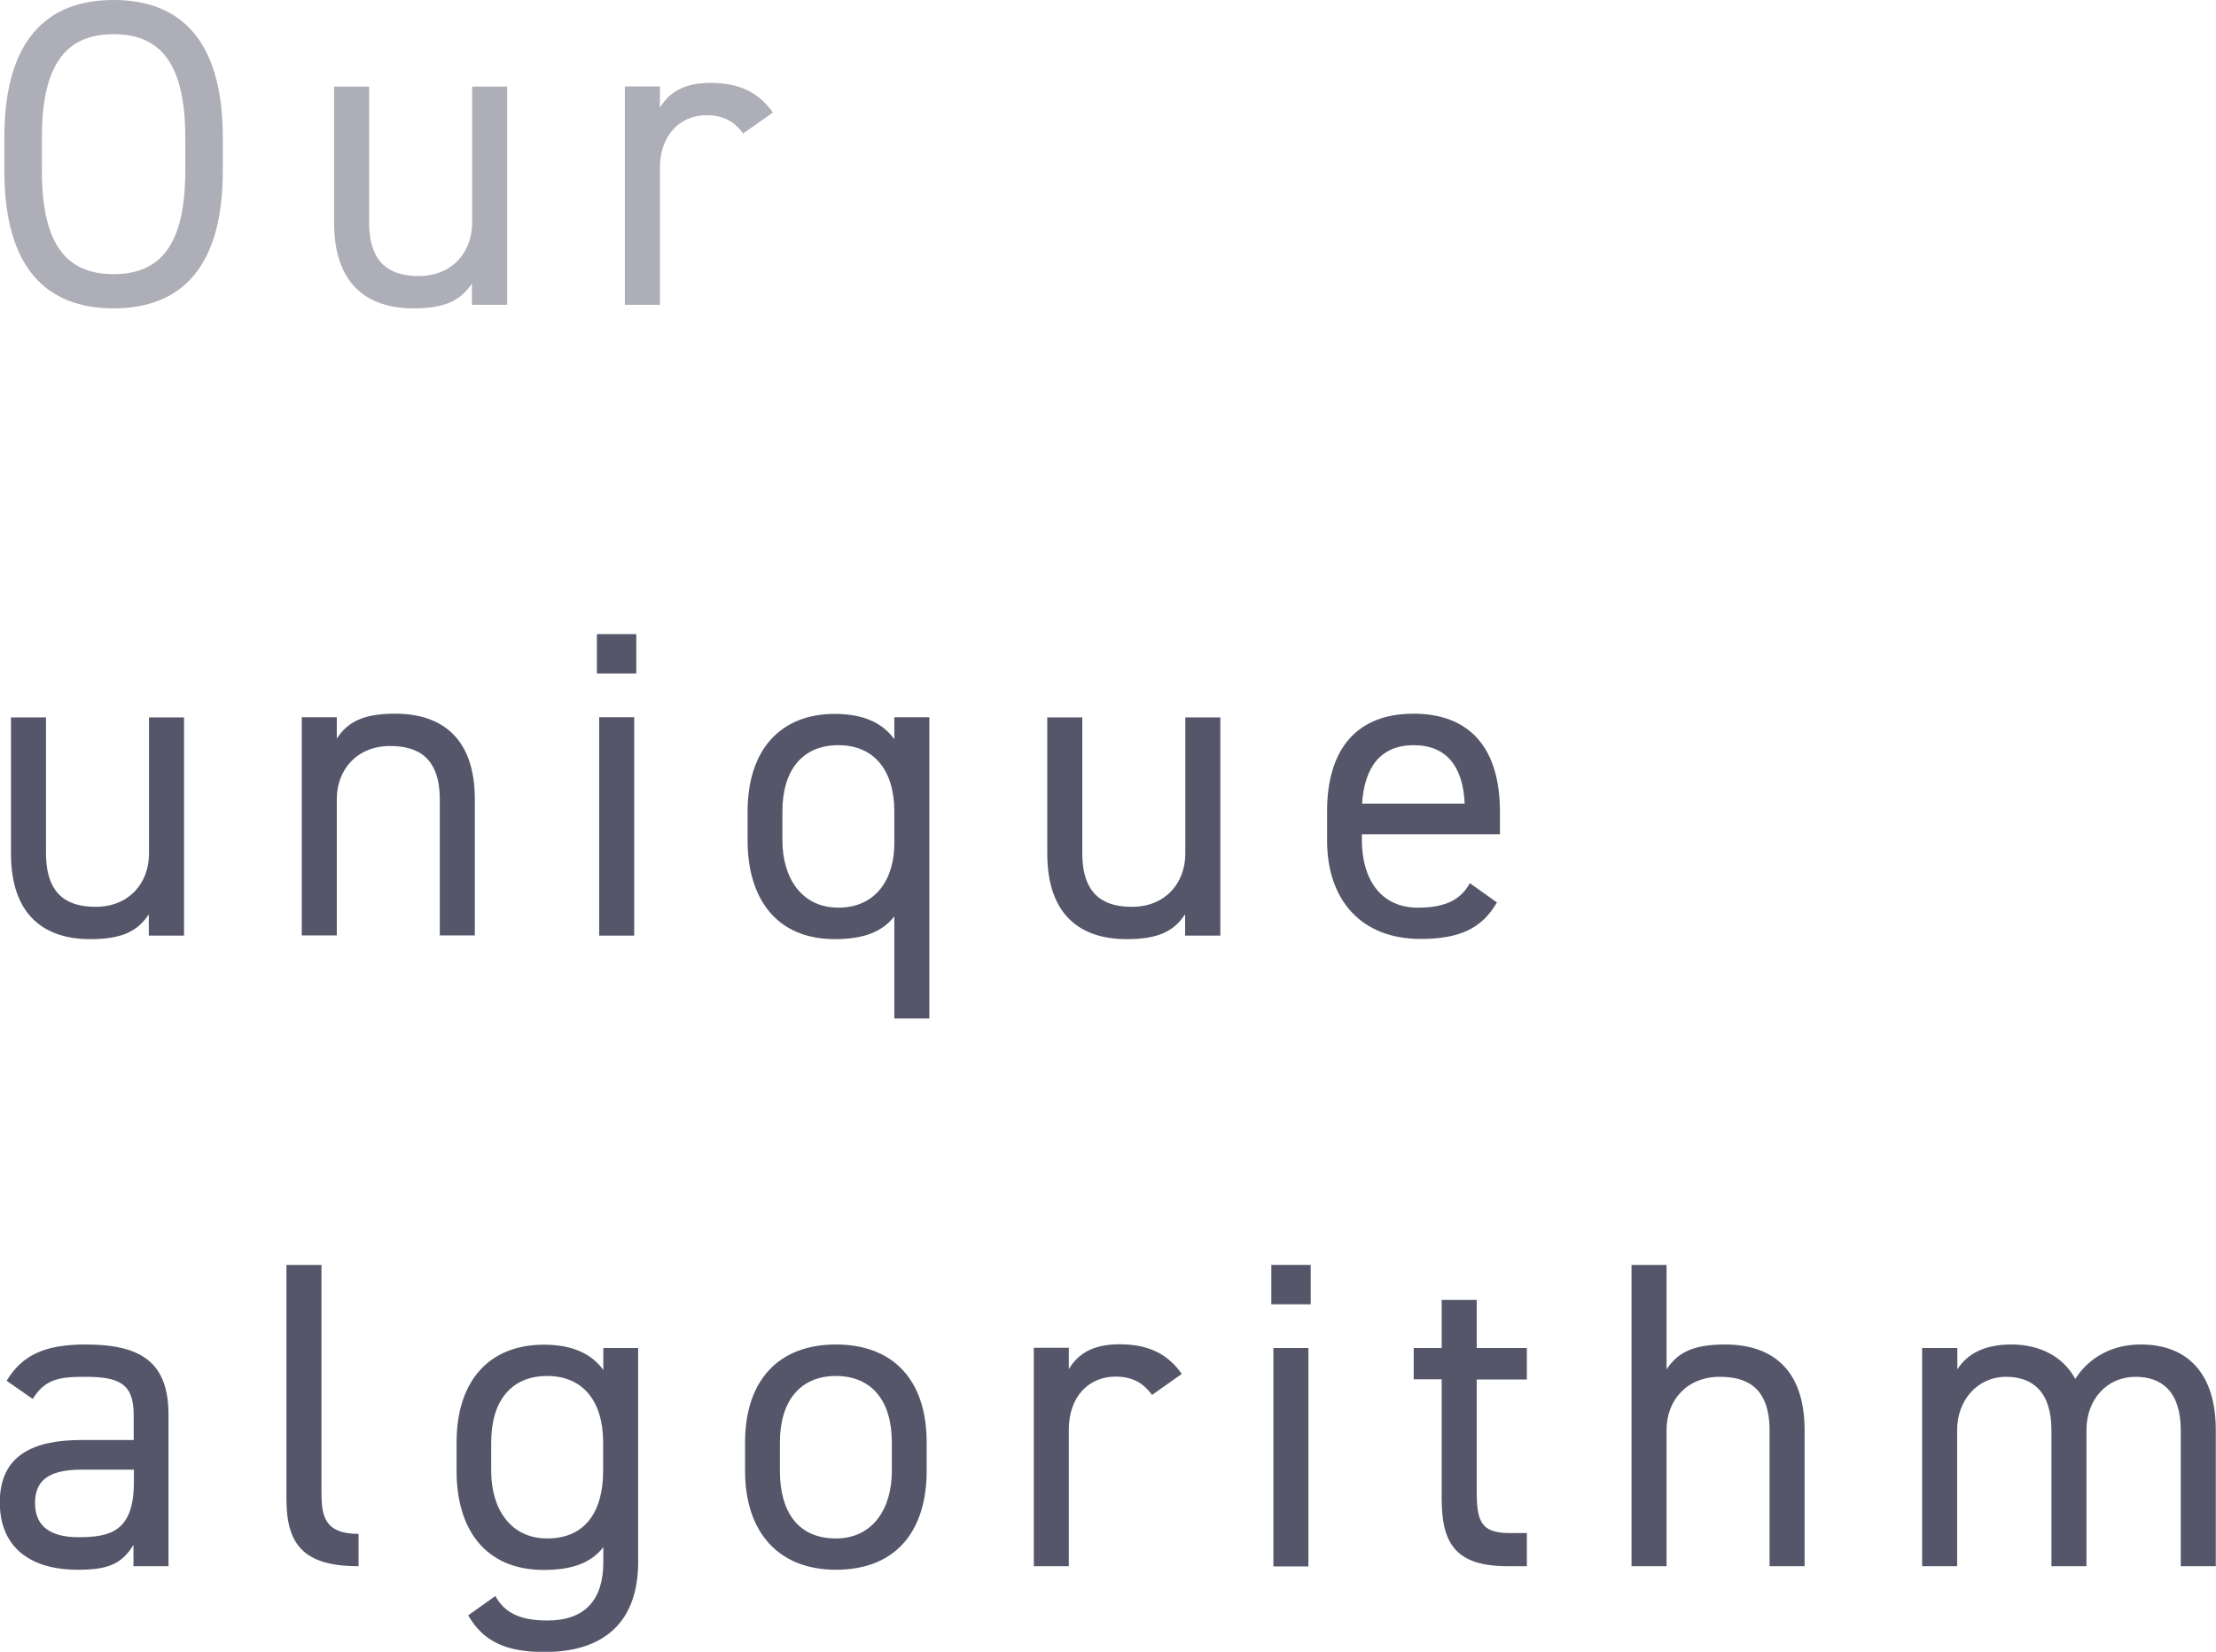 <?xml version="1.0" encoding="UTF-8"?><svg id="_レイヤー_2" xmlns="http://www.w3.org/2000/svg" viewBox="0 0 106.92 79.71"><defs><style>.cls-1,.cls-2{fill:#56566a;stroke-width:0px;}.cls-2{opacity:.48;}</style></defs><g id="_デザインアニメーション"><path class="cls-2" d="M5.48,14.88C2.25,14.88.21,12.94.21,8.24v-1.6C.21,1.94,2.25,0,5.48,0s5.27,1.94,5.27,6.64v1.6c0,4.7-2.04,6.64-5.27,6.64ZM2.02,8.24c0,3.6,1.22,4.99,3.46,4.99s3.46-1.39,3.46-4.99v-1.6c0-3.6-1.22-4.99-3.46-4.99s-3.46,1.39-3.46,4.99v1.6Z"/><path class="cls-2" d="M24.46,14.71h-1.69v-1.03c-.53.8-1.26,1.2-2.82,1.2-2.25,0-3.83-1.18-3.83-4.13v-6.57h1.69v6.55c0,2.13,1.16,2.59,2.4,2.59,1.58,0,2.57-1.12,2.57-2.57v-6.57h1.69v10.54Z"/><path class="cls-2" d="M35.86,6.45c-.44-.61-.99-.89-1.77-.89-1.29,0-2.25.97-2.25,2.55v6.6h-1.69V4.17h1.69v1.03c.44-.74,1.16-1.2,2.44-1.2,1.43,0,2.34.48,3.01,1.43l-1.43,1.01Z"/><path class="cls-1" d="M8.87,45.15h-1.69v-1.03c-.53.8-1.26,1.2-2.82,1.2-2.25,0-3.83-1.18-3.83-4.13v-6.57h1.69v6.55c0,2.13,1.16,2.59,2.4,2.59,1.58,0,2.57-1.12,2.57-2.57v-6.57h1.69v10.54Z"/><path class="cls-1" d="M14.56,34.61h1.69v1.03c.53-.8,1.26-1.2,2.82-1.2,2.25,0,3.84,1.18,3.84,4.13v6.57h-1.69v-6.55c0-2.13-1.16-2.59-2.4-2.59-1.58,0-2.57,1.12-2.57,2.57v6.57h-1.69v-10.54Z"/><path class="cls-1" d="M28.8,30.6h1.9v1.9h-1.9v-1.9ZM28.91,34.61h1.69v10.54h-1.69v-10.54Z"/><path class="cls-1" d="M43.15,34.61h1.69v14.54h-1.69v-4.93c-.57.74-1.47,1.1-2.87,1.1-2.87,0-4.21-2.02-4.21-4.76v-1.39c0-3.01,1.6-4.72,4.21-4.72,1.39,0,2.3.44,2.87,1.22v-1.05ZM43.15,40.7v-1.54c0-1.98-.97-3.2-2.7-3.2s-2.7,1.2-2.7,3.2v1.39c0,1.79.91,3.25,2.7,3.25s2.7-1.35,2.7-3.1Z"/><path class="cls-1" d="M58.87,45.15h-1.69v-1.03c-.53.8-1.26,1.2-2.82,1.2-2.25,0-3.83-1.18-3.83-4.13v-6.57h1.69v6.55c0,2.13,1.16,2.59,2.4,2.59,1.58,0,2.57-1.12,2.57-2.57v-6.57h1.69v10.54Z"/><path class="cls-1" d="M72.23,43.54c-.74,1.29-1.85,1.77-3.69,1.77-2.82,0-4.51-1.83-4.51-4.76v-1.39c0-2.99,1.41-4.72,4.17-4.72s4.17,1.71,4.17,4.72v1.1h-6.66v.29c0,1.81.86,3.25,2.7,3.25,1.37,0,2.07-.4,2.51-1.18l1.31.93ZM65.72,38.78h4.95c-.08-1.77-.86-2.82-2.46-2.82s-2.38,1.07-2.49,2.82Z"/><path class="cls-1" d="M3.94,69.49h2.51v-1.22c0-1.5-.7-1.83-2.34-1.83-1.26,0-1.94.11-2.53,1.07l-1.26-.88c.74-1.22,1.81-1.75,3.81-1.75,2.68,0,4,.86,4,3.39v7.31h-1.69v-1.03c-.59.97-1.31,1.2-2.68,1.2-2.44,0-3.77-1.2-3.77-3.25,0-2.28,1.62-3.01,3.94-3.01ZM6.45,70.92h-2.51c-1.66,0-2.25.57-2.25,1.62,0,1.18.84,1.64,2.09,1.64,1.56,0,2.68-.29,2.68-2.66v-.61Z"/><path class="cls-1" d="M13.82,61.04h1.69v10.87c0,1.14.06,2.11,1.79,2.11v1.56c-2.66,0-3.48-1.05-3.48-3.25v-11.29Z"/><path class="cls-1" d="M29.1,65.05h1.69v10.33c0,2.93-1.69,4.34-4.51,4.34-1.83,0-2.95-.48-3.69-1.77l1.31-.93c.44.78,1.14,1.18,2.51,1.18,1.83,0,2.7-1.01,2.7-2.82v-.72c-.57.74-1.47,1.1-2.87,1.1-2.87,0-4.21-2.02-4.21-4.76v-1.39c0-3.01,1.6-4.72,4.21-4.72,1.39,0,2.3.44,2.87,1.22v-1.05ZM29.1,70.99v-1.39c0-1.98-.97-3.2-2.7-3.2s-2.7,1.2-2.7,3.2v1.39c0,1.79.91,3.25,2.7,3.25,1.94,0,2.7-1.43,2.7-3.25Z"/><path class="cls-1" d="M44.71,70.99c0,2.74-1.35,4.76-4.38,4.76-2.8,0-4.38-1.85-4.38-4.76v-1.39c0-2.99,1.62-4.72,4.38-4.72s4.38,1.71,4.38,4.72v1.39ZM43.03,70.99v-1.39c0-2-.97-3.2-2.7-3.2s-2.7,1.22-2.7,3.2v1.39c0,1.81.76,3.25,2.7,3.25,1.79,0,2.7-1.45,2.7-3.25Z"/><path class="cls-1" d="M55.59,67.32c-.44-.61-.99-.89-1.77-.89-1.29,0-2.25.97-2.25,2.55v6.6h-1.69v-10.54h1.69v1.03c.44-.74,1.16-1.2,2.44-1.2,1.43,0,2.34.48,3.01,1.43l-1.43,1.01Z"/><path class="cls-1" d="M61.34,61.04h1.9v1.9h-1.9v-1.9ZM61.44,65.05h1.69v10.54h-1.69v-10.54Z"/><path class="cls-1" d="M68.21,65.05h1.35v-2.32h1.69v2.32h2.42v1.52h-2.42v5.35c0,1.45.17,2.06,1.58,2.06h.84v1.6h-.91c-2.49,0-3.2-1.05-3.2-3.25v-5.77h-1.35v-1.52Z"/><path class="cls-1" d="M78.72,61.04h1.69v5.04c.53-.8,1.26-1.2,2.82-1.2,2.25,0,3.84,1.18,3.84,4.13v6.57h-1.69v-6.55c0-2.13-1.16-2.59-2.4-2.59-1.58,0-2.57,1.12-2.57,2.57v6.57h-1.69v-14.54Z"/><path class="cls-1" d="M92.75,65.05h1.69v1.03c.46-.72,1.26-1.2,2.61-1.2s2.49.57,3.08,1.66c.72-1.12,1.88-1.66,3.16-1.66,2.25,0,3.62,1.39,3.62,4.13v6.57h-1.69v-6.55c0-1.92-.95-2.59-2.19-2.59-1.35,0-2.36,1.07-2.36,2.57v6.57h-1.69v-6.55c0-1.92-.95-2.59-2.19-2.59-1.37,0-2.36,1.12-2.36,2.57v6.57h-1.69v-10.54Z"/></g></svg>